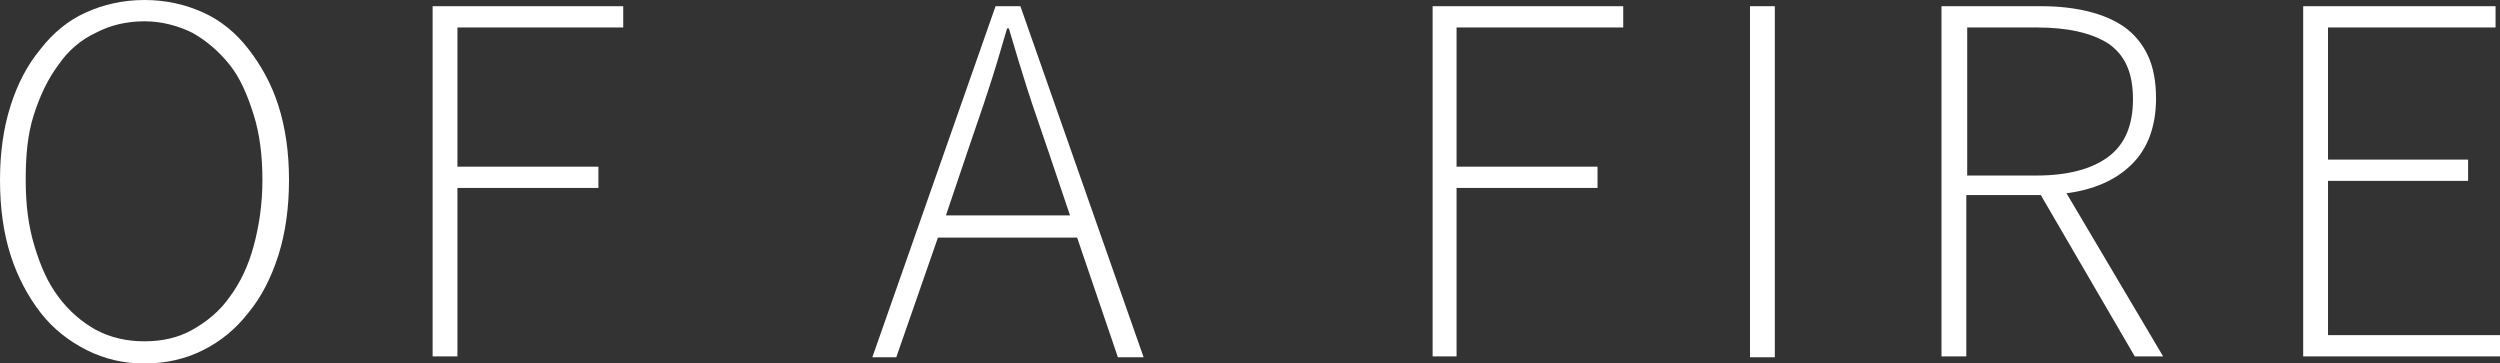 <?xml version="1.0" encoding="utf-8"?>
<!-- Generator: Adobe Illustrator 22.1.0, SVG Export Plug-In . SVG Version: 6.00 Build 0)  -->
<svg version="1.1" id="Layer_1" xmlns="http://www.w3.org/2000/svg" xmlns:xlink="http://www.w3.org/1999/xlink" x="0px" y="0px"
	 viewBox="0 0 282 41" style="enable-background:new 0 0 282 41;" xml:space="preserve">
<rect x="0" y="0" width="282" height="41" fill="#333333" stroke="none"/>
<style type="text/css">
	.st0{fill:#FFFFFF;}
</style>
<g>
	<path class="st0" d="M0,20.3c0-3.1,0.4-5.9,1.2-8.4C2,9.4,3.1,7.3,4.6,5.5C6,3.7,7.7,2.3,9.7,1.4S13.9,0,16.3,0
		c2.4,0,4.6,0.5,6.6,1.4c2,0.9,3.7,2.3,5.1,4.1c1.4,1.8,2.6,3.9,3.4,6.4c0.8,2.5,1.2,5.3,1.2,8.4c0,3.1-0.4,6-1.2,8.5
		c-0.8,2.5-1.9,4.7-3.4,6.5c-1.4,1.8-3.1,3.2-5.1,4.2c-2,1-4.2,1.5-6.6,1.5c-2.4,0-4.5-0.5-6.5-1.5S6,37.1,4.6,35.3
		c-1.4-1.8-2.6-4-3.4-6.5C0.4,26.3,0,23.5,0,20.3z M2.9,20.3c0,2.8,0.3,5.2,1,7.5s1.5,4.1,2.7,5.7c1.2,1.6,2.6,2.8,4.2,3.7
		c1.7,0.9,3.5,1.3,5.5,1.3s3.8-0.4,5.4-1.3c1.6-0.9,3.1-2.1,4.2-3.7c1.2-1.6,2.1-3.5,2.7-5.7s1-4.7,1-7.5c0-2.7-0.3-5.2-1-7.4
		s-1.5-4.1-2.7-5.6c-1.2-1.5-2.6-2.7-4.2-3.6c-1.6-0.8-3.5-1.3-5.4-1.3s-3.8,0.4-5.5,1.3c-1.7,0.8-3.1,2-4.2,3.6
		C5.4,8.9,4.5,10.8,3.8,13S2.9,17.6,2.9,20.3z"/>
	<path class="st0" d="M48.8,40.3V0.7h21.5v2.4H51.6v15.7h15.9v2.4H51.6v19H48.8z"/>
	<path class="st0" d="M98.4,40.3l13.9-39.6h2.8L129,40.3h-2.9l-4.6-13.5h-15.7l-4.7,13.5H98.4z M106.7,24.3h14l-2.5-7.4
		c-0.8-2.4-1.6-4.6-2.3-6.8c-0.7-2.2-1.4-4.5-2.1-6.9h-0.2c-0.7,2.4-1.4,4.8-2.1,6.9c-0.7,2.2-1.5,4.4-2.3,6.8L106.7,24.3z"/>
	<path class="st0" d="M161.6,40.3V0.7h21.5v2.4h-18.8v15.7h15.9v2.4h-15.9v19H161.6z"/>
	<path class="st0" d="M197.4,40.3V0.7h2.8v39.6H197.4z"/>
	<path class="st0" d="M219,40.3V0.7h11.3c1.9,0,3.7,0.2,5.3,0.6s3,1,4.1,1.8c1.1,0.8,2,1.9,2.6,3.2c0.6,1.3,0.9,2.9,0.9,4.8
		c0,3.1-0.9,5.6-2.7,7.4s-4.3,2.9-7.4,3.3l10.9,18.4h-3.2L230.2,22h-8.4v18.2H219z M221.8,19.8h7.9c3.5,0,6.2-0.7,8.1-2.1
		s2.8-3.6,2.8-6.5c0-3-0.9-5-2.8-6.3c-1.9-1.2-4.6-1.8-8-1.8h-7.9V19.8z"/>
	<path class="st0" d="M259.8,40.3V0.7h21.7v2.4h-18.9V18h15.8v2.4h-15.8v17.4H282v2.4H259.8z"/>
</g>
</svg>
